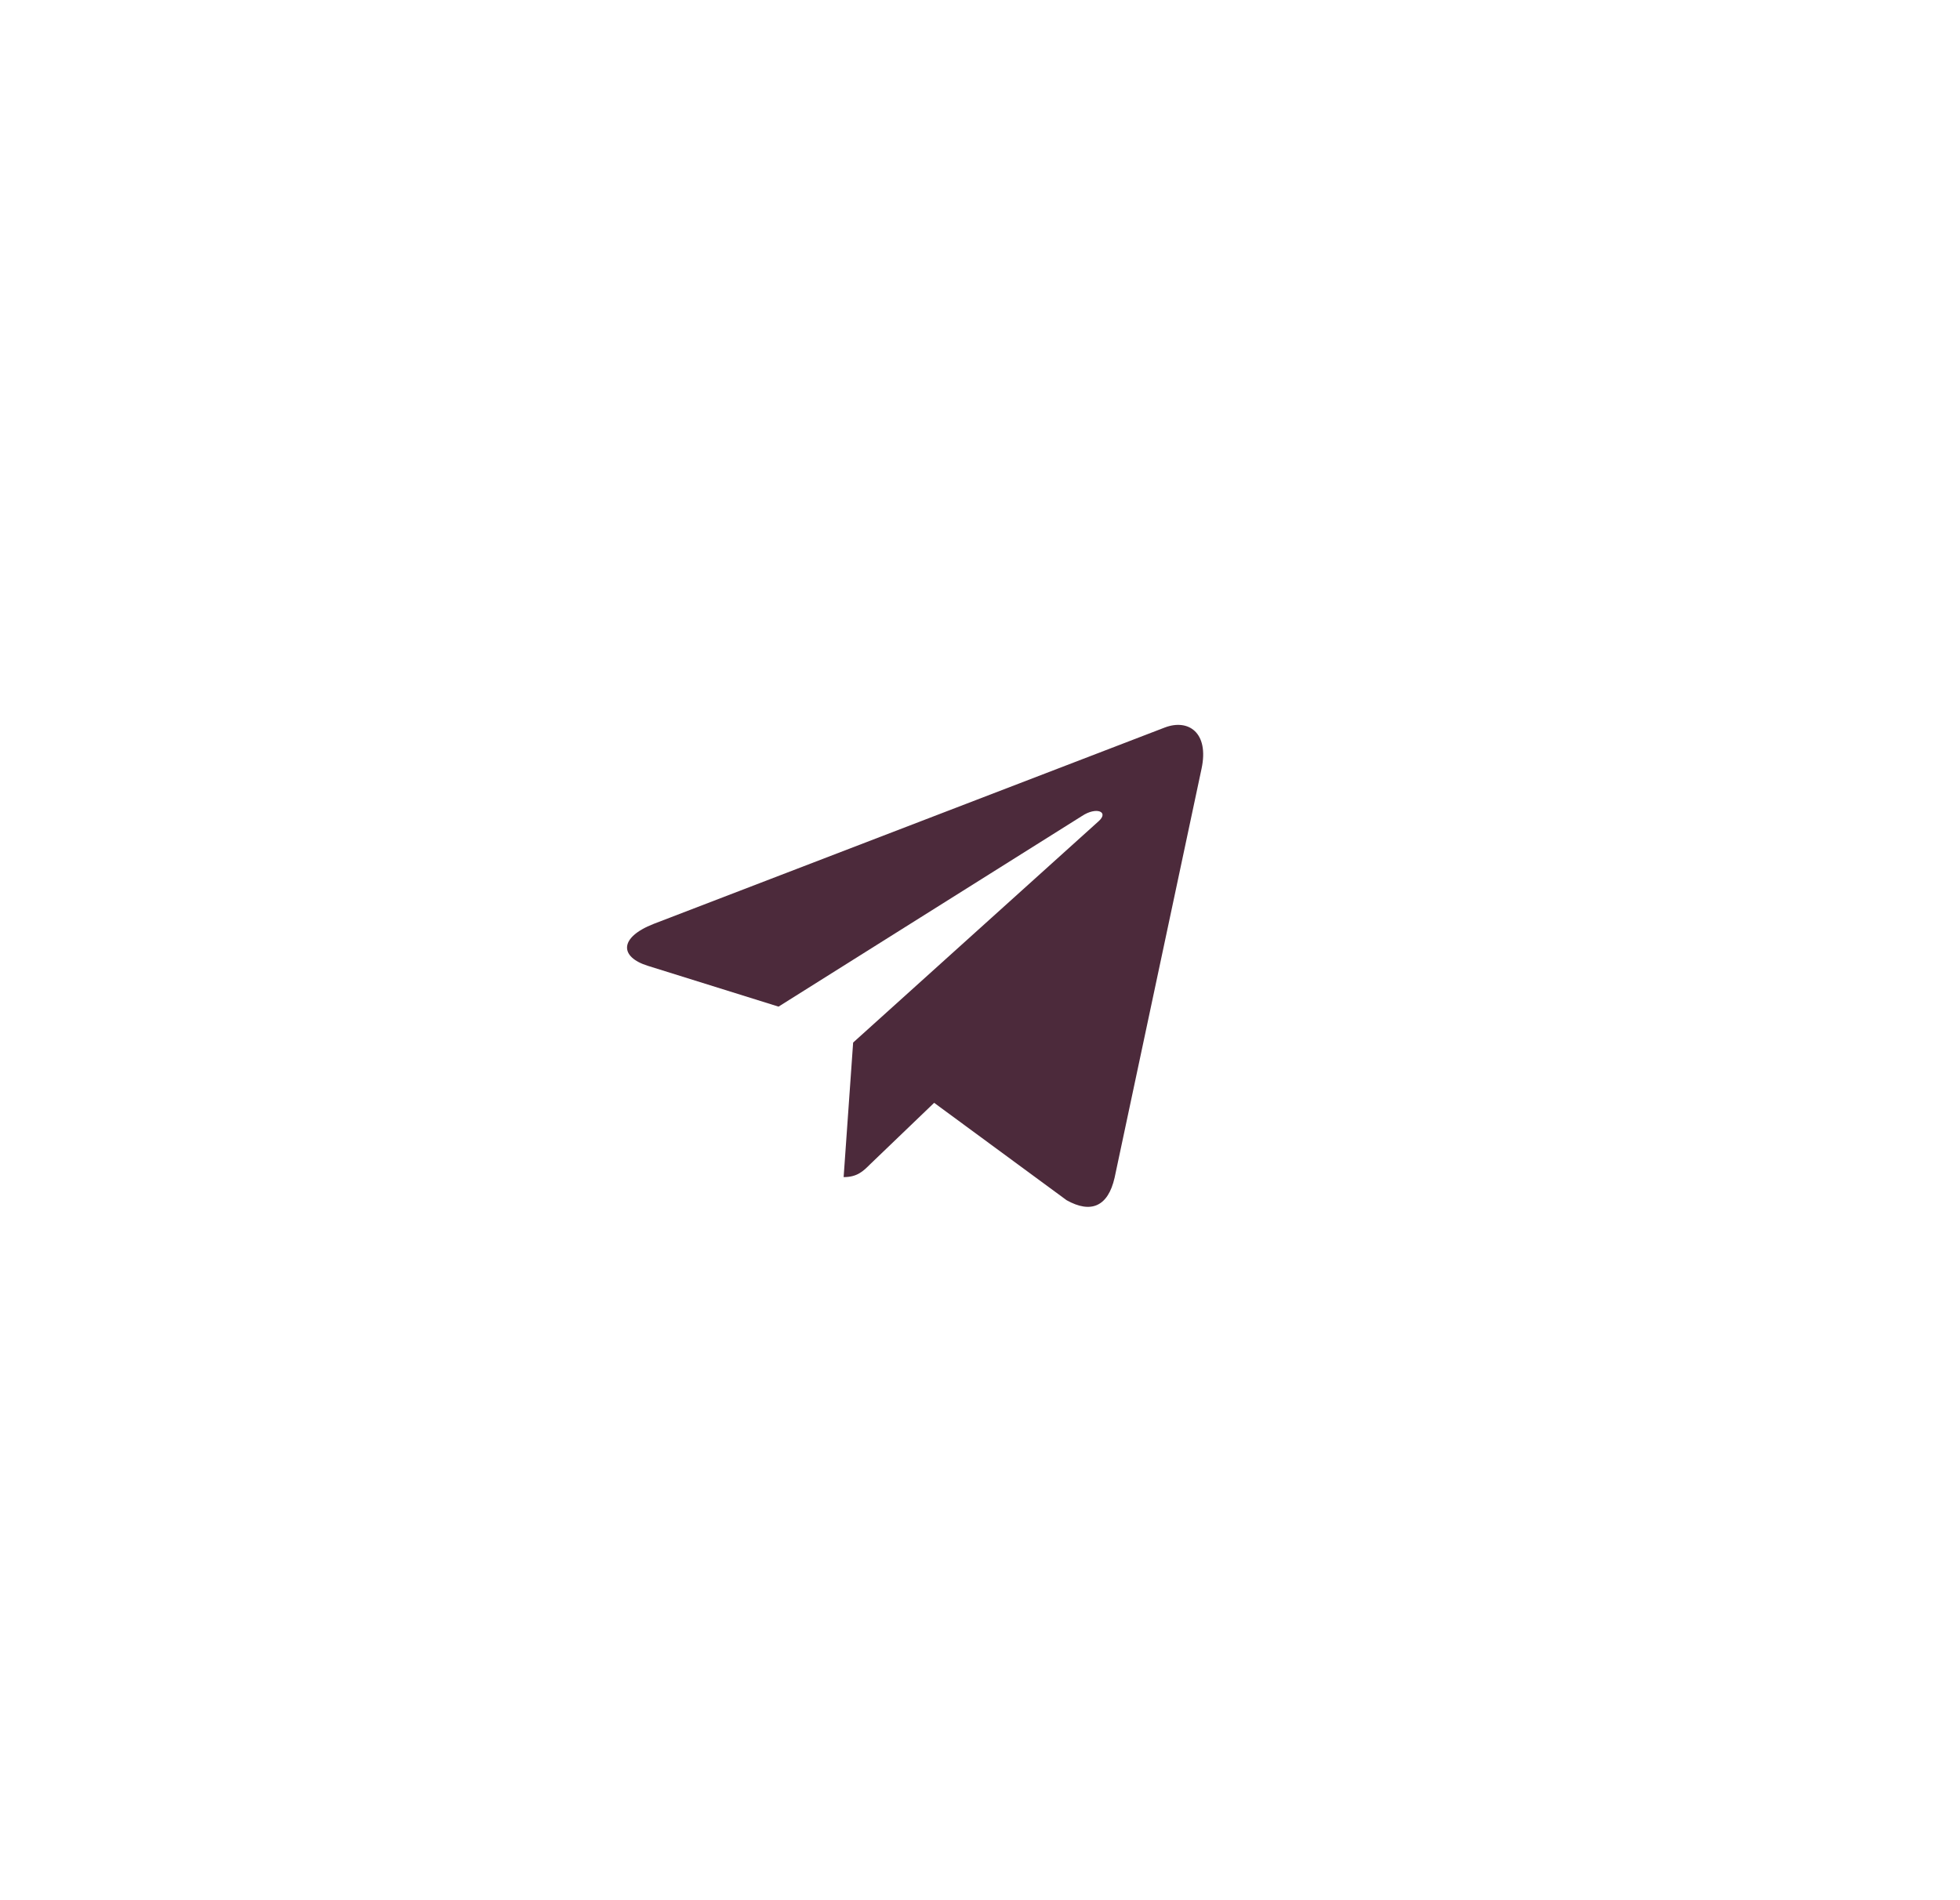 <?xml version="1.0" encoding="UTF-8"?> <svg xmlns="http://www.w3.org/2000/svg" width="33" height="32" viewBox="0 0 33 32" fill="none"> <path d="M20.23 12.946L18.766 19.834C18.655 20.32 18.367 20.441 17.958 20.212L15.728 18.572L14.652 19.605C14.533 19.724 14.433 19.823 14.204 19.823L14.364 17.557L18.497 13.83C18.677 13.67 18.459 13.581 18.218 13.741L13.108 16.952L10.908 16.265C10.429 16.116 10.421 15.787 11.007 15.558L19.613 12.251C20.011 12.101 20.36 12.339 20.23 12.946Z" fill="#4C2A3B"></path> </svg> 